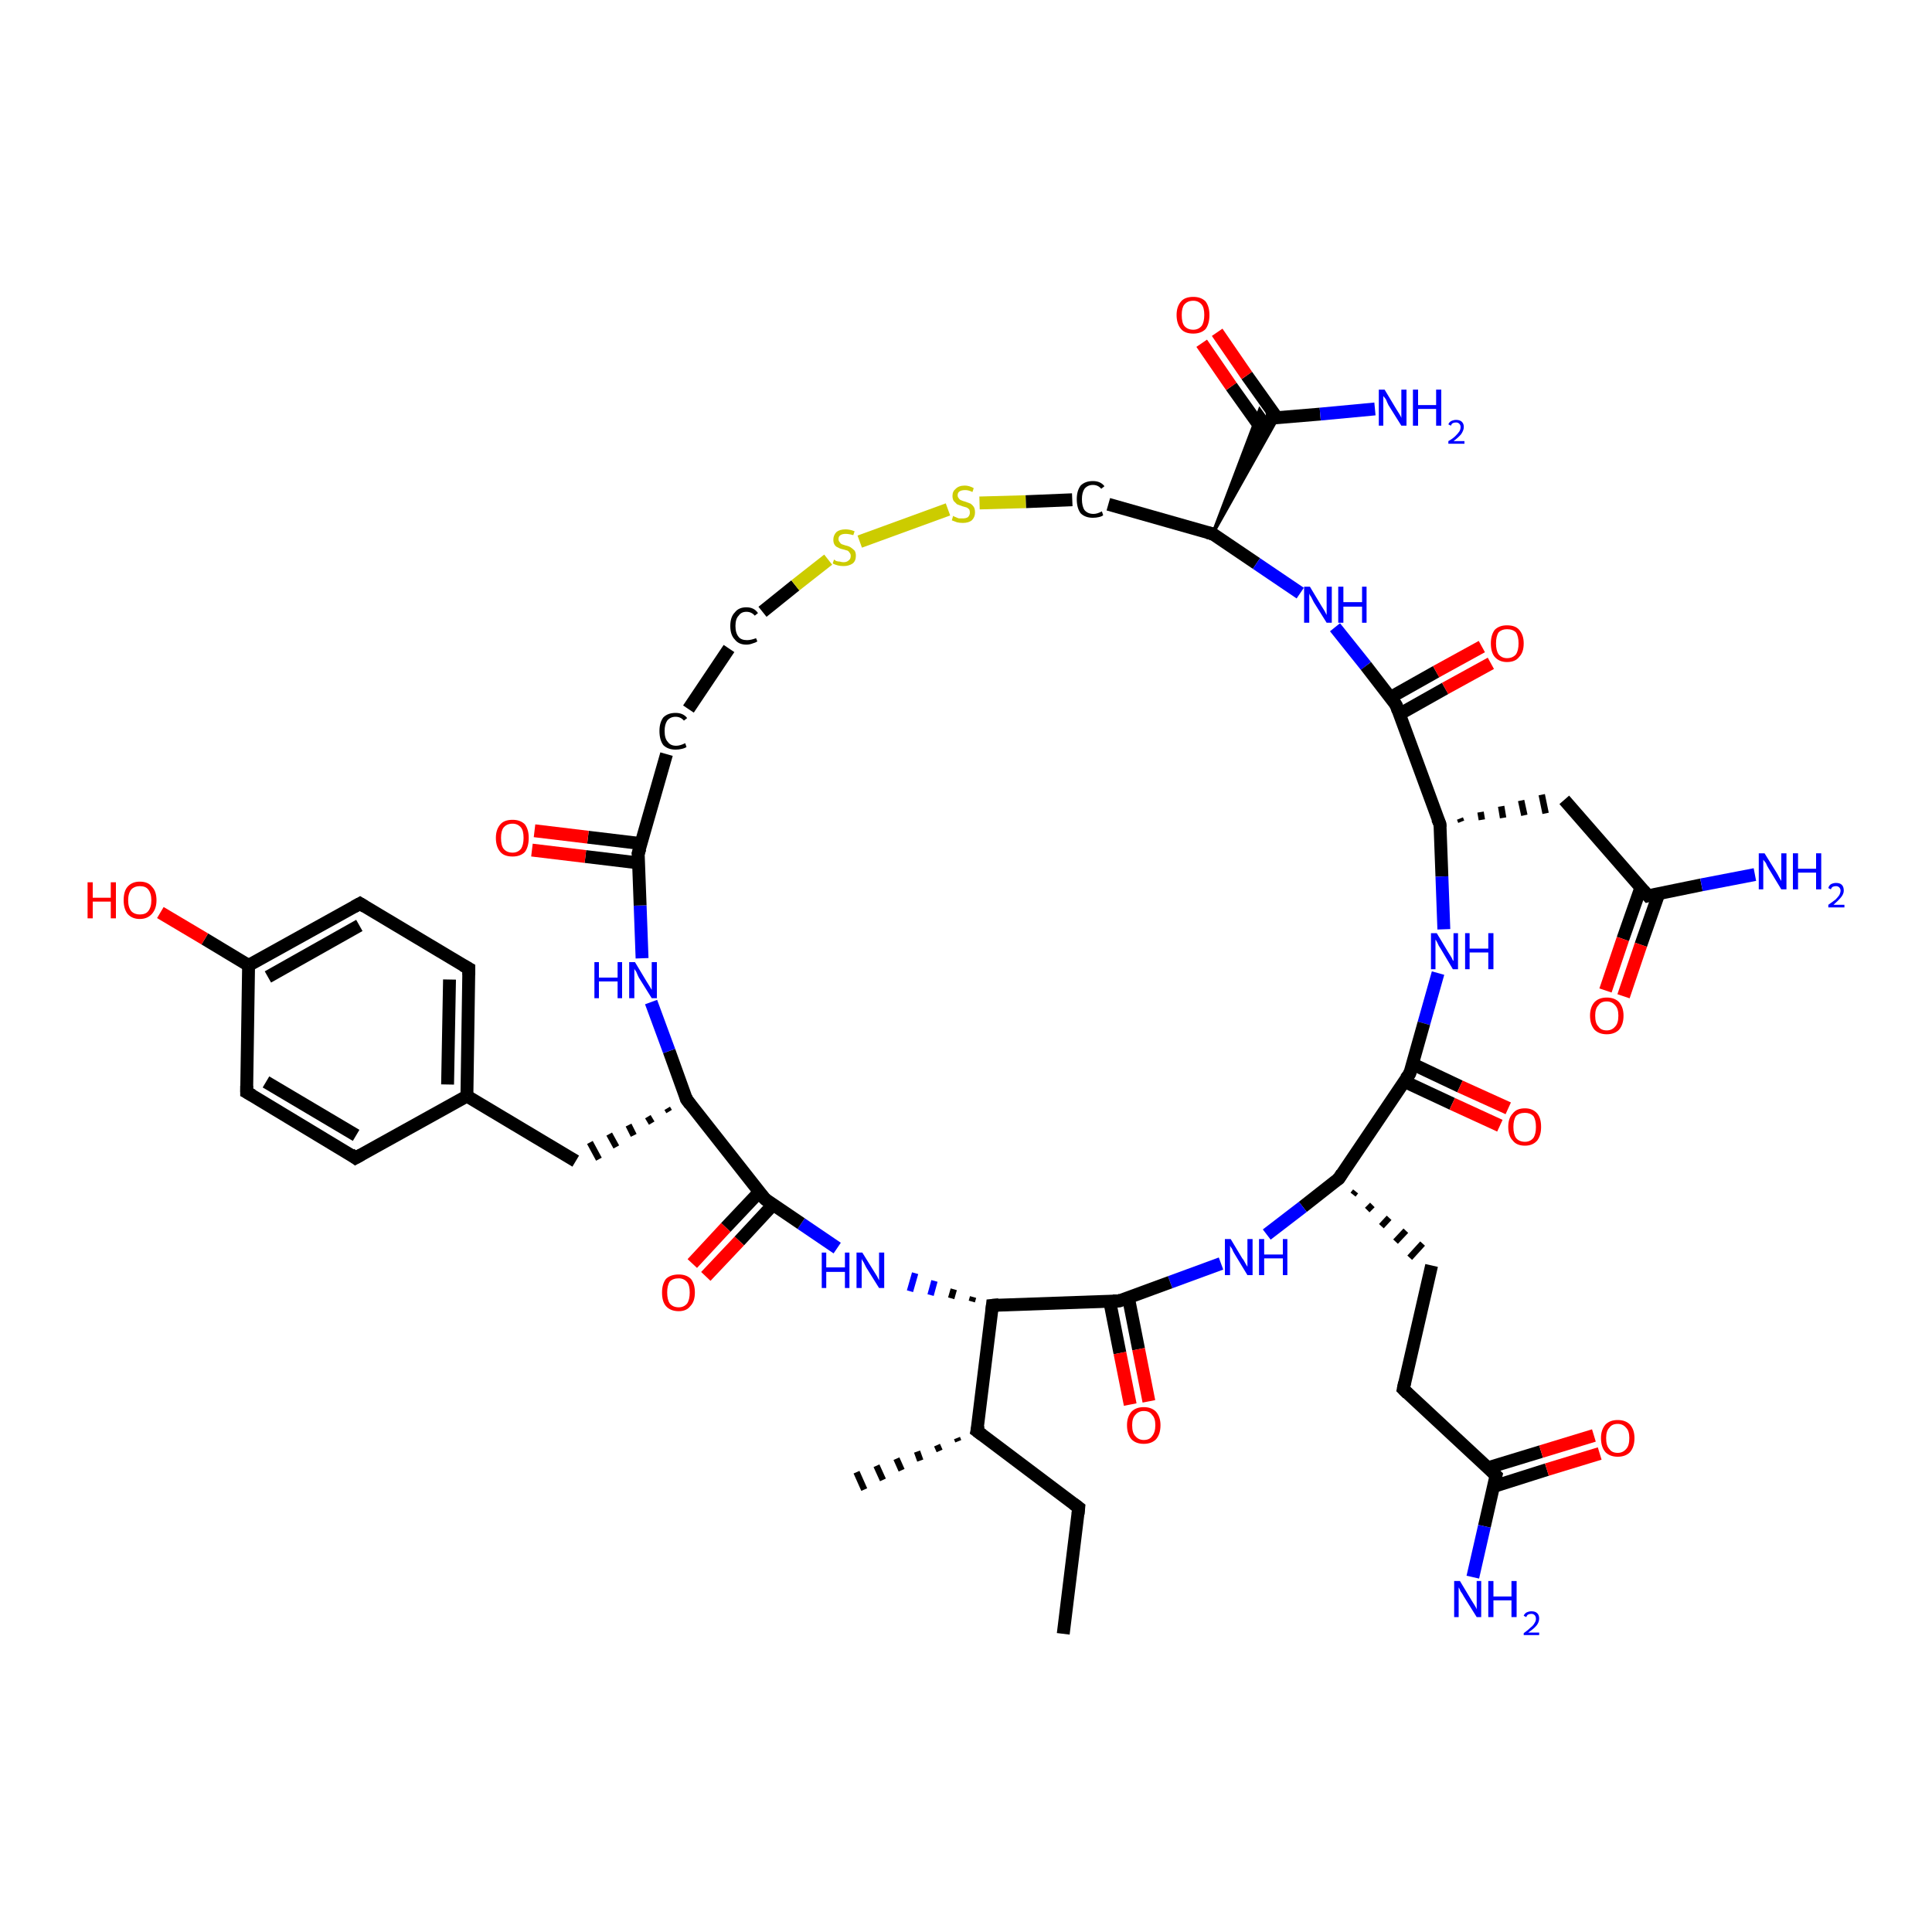 <?xml version='1.0' encoding='iso-8859-1'?>
<svg version='1.1' baseProfile='full'
              xmlns='http://www.w3.org/2000/svg'
                      xmlns:rdkit='http://www.rdkit.org/xml'
                      xmlns:xlink='http://www.w3.org/1999/xlink'
                  xml:space='preserve'
width='300px' height='300px' viewBox='0 0 300 300'>
<!-- END OF HEADER -->
<rect style='opacity:1.0;fill:#FFFFFF;stroke:none' width='300.0' height='300.0' x='0.0' y='0.0'> </rect>
<path class='bond-0 atom-0 atom-1' d='M 165.1,253.7 L 167.5,234.1' style='fill:none;fill-rule:evenodd;stroke:#000000;stroke-width:2.0px;stroke-linecap:butt;stroke-linejoin:miter;stroke-opacity:1' />
<path class='bond-1 atom-1 atom-2' d='M 167.5,234.1 L 151.7,222.2' style='fill:none;fill-rule:evenodd;stroke:#000000;stroke-width:2.0px;stroke-linecap:butt;stroke-linejoin:miter;stroke-opacity:1' />
<path class='bond-2 atom-2 atom-3' d='M 148.8,223.8 L 148.6,223.3' style='fill:none;fill-rule:evenodd;stroke:#000000;stroke-width:1.0px;stroke-linecap:butt;stroke-linejoin:miter;stroke-opacity:1' />
<path class='bond-2 atom-2 atom-3' d='M 145.9,225.3 L 145.5,224.4' style='fill:none;fill-rule:evenodd;stroke:#000000;stroke-width:1.0px;stroke-linecap:butt;stroke-linejoin:miter;stroke-opacity:1' />
<path class='bond-2 atom-2 atom-3' d='M 142.9,226.8 L 142.4,225.4' style='fill:none;fill-rule:evenodd;stroke:#000000;stroke-width:1.0px;stroke-linecap:butt;stroke-linejoin:miter;stroke-opacity:1' />
<path class='bond-2 atom-2 atom-3' d='M 140.0,228.3 L 139.2,226.5' style='fill:none;fill-rule:evenodd;stroke:#000000;stroke-width:1.0px;stroke-linecap:butt;stroke-linejoin:miter;stroke-opacity:1' />
<path class='bond-2 atom-2 atom-3' d='M 137.1,229.8 L 136.1,227.6' style='fill:none;fill-rule:evenodd;stroke:#000000;stroke-width:1.0px;stroke-linecap:butt;stroke-linejoin:miter;stroke-opacity:1' />
<path class='bond-2 atom-2 atom-3' d='M 134.2,231.3 L 133.0,228.6' style='fill:none;fill-rule:evenodd;stroke:#000000;stroke-width:1.0px;stroke-linecap:butt;stroke-linejoin:miter;stroke-opacity:1' />
<path class='bond-3 atom-2 atom-4' d='M 151.7,222.2 L 154.1,202.7' style='fill:none;fill-rule:evenodd;stroke:#000000;stroke-width:2.0px;stroke-linecap:butt;stroke-linejoin:miter;stroke-opacity:1' />
<path class='bond-4 atom-4 atom-5' d='M 151.1,201.4 L 150.9,202.1' style='fill:none;fill-rule:evenodd;stroke:#000000;stroke-width:1.0px;stroke-linecap:butt;stroke-linejoin:miter;stroke-opacity:1' />
<path class='bond-4 atom-4 atom-5' d='M 148.1,200.2 L 147.7,201.6' style='fill:none;fill-rule:evenodd;stroke:#000000;stroke-width:1.0px;stroke-linecap:butt;stroke-linejoin:miter;stroke-opacity:1' />
<path class='bond-4 atom-4 atom-5' d='M 145.1,198.9 L 144.5,201.1' style='fill:none;fill-rule:evenodd;stroke:#0000FF;stroke-width:1.0px;stroke-linecap:butt;stroke-linejoin:miter;stroke-opacity:1' />
<path class='bond-4 atom-4 atom-5' d='M 142.1,197.7 L 141.3,200.5' style='fill:none;fill-rule:evenodd;stroke:#0000FF;stroke-width:1.0px;stroke-linecap:butt;stroke-linejoin:miter;stroke-opacity:1' />
<path class='bond-5 atom-5 atom-6' d='M 130.0,193.8 L 124.4,190.0' style='fill:none;fill-rule:evenodd;stroke:#0000FF;stroke-width:2.0px;stroke-linecap:butt;stroke-linejoin:miter;stroke-opacity:1' />
<path class='bond-5 atom-5 atom-6' d='M 124.4,190.0 L 118.8,186.2' style='fill:none;fill-rule:evenodd;stroke:#000000;stroke-width:2.0px;stroke-linecap:butt;stroke-linejoin:miter;stroke-opacity:1' />
<path class='bond-6 atom-6 atom-7' d='M 117.9,185.1 L 112.7,190.6' style='fill:none;fill-rule:evenodd;stroke:#000000;stroke-width:2.0px;stroke-linecap:butt;stroke-linejoin:miter;stroke-opacity:1' />
<path class='bond-6 atom-6 atom-7' d='M 112.7,190.6 L 107.5,196.2' style='fill:none;fill-rule:evenodd;stroke:#FF0000;stroke-width:2.0px;stroke-linecap:butt;stroke-linejoin:miter;stroke-opacity:1' />
<path class='bond-6 atom-6 atom-7' d='M 120.0,187.1 L 114.8,192.7' style='fill:none;fill-rule:evenodd;stroke:#000000;stroke-width:2.0px;stroke-linecap:butt;stroke-linejoin:miter;stroke-opacity:1' />
<path class='bond-6 atom-6 atom-7' d='M 114.8,192.7 L 109.6,198.2' style='fill:none;fill-rule:evenodd;stroke:#FF0000;stroke-width:2.0px;stroke-linecap:butt;stroke-linejoin:miter;stroke-opacity:1' />
<path class='bond-7 atom-6 atom-8' d='M 118.8,186.2 L 106.6,170.7' style='fill:none;fill-rule:evenodd;stroke:#000000;stroke-width:2.0px;stroke-linecap:butt;stroke-linejoin:miter;stroke-opacity:1' />
<path class='bond-8 atom-8 atom-9' d='M 103.6,172.1 L 103.9,172.6' style='fill:none;fill-rule:evenodd;stroke:#000000;stroke-width:1.0px;stroke-linecap:butt;stroke-linejoin:miter;stroke-opacity:1' />
<path class='bond-8 atom-8 atom-9' d='M 100.6,173.4 L 101.2,174.4' style='fill:none;fill-rule:evenodd;stroke:#000000;stroke-width:1.0px;stroke-linecap:butt;stroke-linejoin:miter;stroke-opacity:1' />
<path class='bond-8 atom-8 atom-9' d='M 97.6,174.7 L 98.4,176.3' style='fill:none;fill-rule:evenodd;stroke:#000000;stroke-width:1.0px;stroke-linecap:butt;stroke-linejoin:miter;stroke-opacity:1' />
<path class='bond-8 atom-8 atom-9' d='M 94.6,176.1 L 95.7,178.1' style='fill:none;fill-rule:evenodd;stroke:#000000;stroke-width:1.0px;stroke-linecap:butt;stroke-linejoin:miter;stroke-opacity:1' />
<path class='bond-8 atom-8 atom-9' d='M 91.6,177.4 L 93.0,180.0' style='fill:none;fill-rule:evenodd;stroke:#000000;stroke-width:1.0px;stroke-linecap:butt;stroke-linejoin:miter;stroke-opacity:1' />
<path class='bond-9 atom-9 atom-10' d='M 89.4,180.3 L 72.5,170.2' style='fill:none;fill-rule:evenodd;stroke:#000000;stroke-width:2.0px;stroke-linecap:butt;stroke-linejoin:miter;stroke-opacity:1' />
<path class='bond-10 atom-10 atom-11' d='M 72.5,170.2 L 72.8,150.4' style='fill:none;fill-rule:evenodd;stroke:#000000;stroke-width:2.0px;stroke-linecap:butt;stroke-linejoin:miter;stroke-opacity:1' />
<path class='bond-10 atom-10 atom-11' d='M 69.5,168.4 L 69.8,152.1' style='fill:none;fill-rule:evenodd;stroke:#000000;stroke-width:2.0px;stroke-linecap:butt;stroke-linejoin:miter;stroke-opacity:1' />
<path class='bond-11 atom-11 atom-12' d='M 72.8,150.4 L 55.9,140.3' style='fill:none;fill-rule:evenodd;stroke:#000000;stroke-width:2.0px;stroke-linecap:butt;stroke-linejoin:miter;stroke-opacity:1' />
<path class='bond-12 atom-12 atom-13' d='M 55.9,140.3 L 38.6,149.9' style='fill:none;fill-rule:evenodd;stroke:#000000;stroke-width:2.0px;stroke-linecap:butt;stroke-linejoin:miter;stroke-opacity:1' />
<path class='bond-12 atom-12 atom-13' d='M 55.8,143.7 L 41.6,151.7' style='fill:none;fill-rule:evenodd;stroke:#000000;stroke-width:2.0px;stroke-linecap:butt;stroke-linejoin:miter;stroke-opacity:1' />
<path class='bond-13 atom-13 atom-14' d='M 38.6,149.9 L 31.8,145.8' style='fill:none;fill-rule:evenodd;stroke:#000000;stroke-width:2.0px;stroke-linecap:butt;stroke-linejoin:miter;stroke-opacity:1' />
<path class='bond-13 atom-13 atom-14' d='M 31.8,145.8 L 24.9,141.7' style='fill:none;fill-rule:evenodd;stroke:#FF0000;stroke-width:2.0px;stroke-linecap:butt;stroke-linejoin:miter;stroke-opacity:1' />
<path class='bond-14 atom-13 atom-15' d='M 38.6,149.9 L 38.3,169.6' style='fill:none;fill-rule:evenodd;stroke:#000000;stroke-width:2.0px;stroke-linecap:butt;stroke-linejoin:miter;stroke-opacity:1' />
<path class='bond-15 atom-15 atom-16' d='M 38.3,169.6 L 55.2,179.8' style='fill:none;fill-rule:evenodd;stroke:#000000;stroke-width:2.0px;stroke-linecap:butt;stroke-linejoin:miter;stroke-opacity:1' />
<path class='bond-15 atom-15 atom-16' d='M 41.3,168.0 L 55.3,176.3' style='fill:none;fill-rule:evenodd;stroke:#000000;stroke-width:2.0px;stroke-linecap:butt;stroke-linejoin:miter;stroke-opacity:1' />
<path class='bond-16 atom-8 atom-17' d='M 106.6,170.7 L 103.9,163.2' style='fill:none;fill-rule:evenodd;stroke:#000000;stroke-width:2.0px;stroke-linecap:butt;stroke-linejoin:miter;stroke-opacity:1' />
<path class='bond-16 atom-8 atom-17' d='M 103.9,163.2 L 101.1,155.6' style='fill:none;fill-rule:evenodd;stroke:#0000FF;stroke-width:2.0px;stroke-linecap:butt;stroke-linejoin:miter;stroke-opacity:1' />
<path class='bond-17 atom-17 atom-18' d='M 99.7,148.8 L 99.4,140.6' style='fill:none;fill-rule:evenodd;stroke:#0000FF;stroke-width:2.0px;stroke-linecap:butt;stroke-linejoin:miter;stroke-opacity:1' />
<path class='bond-17 atom-17 atom-18' d='M 99.4,140.6 L 99.1,132.5' style='fill:none;fill-rule:evenodd;stroke:#000000;stroke-width:2.0px;stroke-linecap:butt;stroke-linejoin:miter;stroke-opacity:1' />
<path class='bond-18 atom-18 atom-19' d='M 99.6,131.0 L 91.3,130.0' style='fill:none;fill-rule:evenodd;stroke:#000000;stroke-width:2.0px;stroke-linecap:butt;stroke-linejoin:miter;stroke-opacity:1' />
<path class='bond-18 atom-18 atom-19' d='M 91.3,130.0 L 83.0,129.0' style='fill:none;fill-rule:evenodd;stroke:#FF0000;stroke-width:2.0px;stroke-linecap:butt;stroke-linejoin:miter;stroke-opacity:1' />
<path class='bond-18 atom-18 atom-19' d='M 99.2,134.0 L 90.9,133.0' style='fill:none;fill-rule:evenodd;stroke:#000000;stroke-width:2.0px;stroke-linecap:butt;stroke-linejoin:miter;stroke-opacity:1' />
<path class='bond-18 atom-18 atom-19' d='M 90.9,133.0 L 82.6,132.0' style='fill:none;fill-rule:evenodd;stroke:#FF0000;stroke-width:2.0px;stroke-linecap:butt;stroke-linejoin:miter;stroke-opacity:1' />
<path class='bond-19 atom-18 atom-20' d='M 99.1,132.5 L 103.5,117.1' style='fill:none;fill-rule:evenodd;stroke:#000000;stroke-width:2.0px;stroke-linecap:butt;stroke-linejoin:miter;stroke-opacity:1' />
<path class='bond-20 atom-20 atom-21' d='M 106.9,110.1 L 113.2,100.7' style='fill:none;fill-rule:evenodd;stroke:#000000;stroke-width:2.0px;stroke-linecap:butt;stroke-linejoin:miter;stroke-opacity:1' />
<path class='bond-21 atom-21 atom-22' d='M 118.4,95.0 L 123.5,90.9' style='fill:none;fill-rule:evenodd;stroke:#000000;stroke-width:2.0px;stroke-linecap:butt;stroke-linejoin:miter;stroke-opacity:1' />
<path class='bond-21 atom-21 atom-22' d='M 123.5,90.9 L 128.6,86.9' style='fill:none;fill-rule:evenodd;stroke:#CCCC00;stroke-width:2.0px;stroke-linecap:butt;stroke-linejoin:miter;stroke-opacity:1' />
<path class='bond-22 atom-22 atom-23' d='M 133.5,84.1 L 147.2,79.1' style='fill:none;fill-rule:evenodd;stroke:#CCCC00;stroke-width:2.0px;stroke-linecap:butt;stroke-linejoin:miter;stroke-opacity:1' />
<path class='bond-23 atom-23 atom-24' d='M 152.1,78.1 L 159.3,77.9' style='fill:none;fill-rule:evenodd;stroke:#CCCC00;stroke-width:2.0px;stroke-linecap:butt;stroke-linejoin:miter;stroke-opacity:1' />
<path class='bond-23 atom-23 atom-24' d='M 159.3,77.9 L 166.5,77.6' style='fill:none;fill-rule:evenodd;stroke:#000000;stroke-width:2.0px;stroke-linecap:butt;stroke-linejoin:miter;stroke-opacity:1' />
<path class='bond-24 atom-24 atom-25' d='M 172.1,78.3 L 188.3,82.9' style='fill:none;fill-rule:evenodd;stroke:#000000;stroke-width:2.0px;stroke-linecap:butt;stroke-linejoin:miter;stroke-opacity:1' />
<path class='bond-25 atom-25 atom-26' d='M 188.3,82.9 L 195.1,87.5' style='fill:none;fill-rule:evenodd;stroke:#000000;stroke-width:2.0px;stroke-linecap:butt;stroke-linejoin:miter;stroke-opacity:1' />
<path class='bond-25 atom-25 atom-26' d='M 195.1,87.5 L 201.9,92.1' style='fill:none;fill-rule:evenodd;stroke:#0000FF;stroke-width:2.0px;stroke-linecap:butt;stroke-linejoin:miter;stroke-opacity:1' />
<path class='bond-26 atom-26 atom-27' d='M 207.3,97.4 L 212.1,103.4' style='fill:none;fill-rule:evenodd;stroke:#0000FF;stroke-width:2.0px;stroke-linecap:butt;stroke-linejoin:miter;stroke-opacity:1' />
<path class='bond-26 atom-26 atom-27' d='M 212.1,103.4 L 216.8,109.5' style='fill:none;fill-rule:evenodd;stroke:#000000;stroke-width:2.0px;stroke-linecap:butt;stroke-linejoin:miter;stroke-opacity:1' />
<path class='bond-27 atom-27 atom-28' d='M 217.3,110.9 L 224.4,106.9' style='fill:none;fill-rule:evenodd;stroke:#000000;stroke-width:2.0px;stroke-linecap:butt;stroke-linejoin:miter;stroke-opacity:1' />
<path class='bond-27 atom-27 atom-28' d='M 224.4,106.9 L 231.5,103.0' style='fill:none;fill-rule:evenodd;stroke:#FF0000;stroke-width:2.0px;stroke-linecap:butt;stroke-linejoin:miter;stroke-opacity:1' />
<path class='bond-27 atom-27 atom-28' d='M 215.9,108.3 L 223.0,104.3' style='fill:none;fill-rule:evenodd;stroke:#000000;stroke-width:2.0px;stroke-linecap:butt;stroke-linejoin:miter;stroke-opacity:1' />
<path class='bond-27 atom-27 atom-28' d='M 223.0,104.3 L 230.1,100.4' style='fill:none;fill-rule:evenodd;stroke:#FF0000;stroke-width:2.0px;stroke-linecap:butt;stroke-linejoin:miter;stroke-opacity:1' />
<path class='bond-28 atom-27 atom-29' d='M 216.8,109.5 L 223.6,128.0' style='fill:none;fill-rule:evenodd;stroke:#000000;stroke-width:2.0px;stroke-linecap:butt;stroke-linejoin:miter;stroke-opacity:1' />
<path class='bond-29 atom-29 atom-30' d='M 226.9,127.6 L 226.7,127.1' style='fill:none;fill-rule:evenodd;stroke:#000000;stroke-width:1.0px;stroke-linecap:butt;stroke-linejoin:miter;stroke-opacity:1' />
<path class='bond-29 atom-29 atom-30' d='M 230.1,127.3 L 229.9,126.1' style='fill:none;fill-rule:evenodd;stroke:#000000;stroke-width:1.0px;stroke-linecap:butt;stroke-linejoin:miter;stroke-opacity:1' />
<path class='bond-29 atom-29 atom-30' d='M 233.4,127.0 L 233.1,125.2' style='fill:none;fill-rule:evenodd;stroke:#000000;stroke-width:1.0px;stroke-linecap:butt;stroke-linejoin:miter;stroke-opacity:1' />
<path class='bond-29 atom-29 atom-30' d='M 236.7,126.6 L 236.2,124.3' style='fill:none;fill-rule:evenodd;stroke:#000000;stroke-width:1.0px;stroke-linecap:butt;stroke-linejoin:miter;stroke-opacity:1' />
<path class='bond-29 atom-29 atom-30' d='M 240.0,126.3 L 239.4,123.4' style='fill:none;fill-rule:evenodd;stroke:#000000;stroke-width:1.0px;stroke-linecap:butt;stroke-linejoin:miter;stroke-opacity:1' />
<path class='bond-30 atom-30 atom-31' d='M 242.9,124.2 L 255.9,139.1' style='fill:none;fill-rule:evenodd;stroke:#000000;stroke-width:2.0px;stroke-linecap:butt;stroke-linejoin:miter;stroke-opacity:1' />
<path class='bond-31 atom-31 atom-32' d='M 255.9,139.1 L 264.2,137.4' style='fill:none;fill-rule:evenodd;stroke:#000000;stroke-width:2.0px;stroke-linecap:butt;stroke-linejoin:miter;stroke-opacity:1' />
<path class='bond-31 atom-31 atom-32' d='M 264.2,137.4 L 272.5,135.8' style='fill:none;fill-rule:evenodd;stroke:#0000FF;stroke-width:2.0px;stroke-linecap:butt;stroke-linejoin:miter;stroke-opacity:1' />
<path class='bond-32 atom-31 atom-33' d='M 254.8,137.8 L 252.0,145.8' style='fill:none;fill-rule:evenodd;stroke:#000000;stroke-width:2.0px;stroke-linecap:butt;stroke-linejoin:miter;stroke-opacity:1' />
<path class='bond-32 atom-31 atom-33' d='M 252.0,145.8 L 249.3,153.8' style='fill:none;fill-rule:evenodd;stroke:#FF0000;stroke-width:2.0px;stroke-linecap:butt;stroke-linejoin:miter;stroke-opacity:1' />
<path class='bond-32 atom-31 atom-33' d='M 257.6,138.7 L 254.8,146.7' style='fill:none;fill-rule:evenodd;stroke:#000000;stroke-width:2.0px;stroke-linecap:butt;stroke-linejoin:miter;stroke-opacity:1' />
<path class='bond-32 atom-31 atom-33' d='M 254.8,146.7 L 252.1,154.7' style='fill:none;fill-rule:evenodd;stroke:#FF0000;stroke-width:2.0px;stroke-linecap:butt;stroke-linejoin:miter;stroke-opacity:1' />
<path class='bond-33 atom-29 atom-34' d='M 223.6,128.0 L 223.9,136.1' style='fill:none;fill-rule:evenodd;stroke:#000000;stroke-width:2.0px;stroke-linecap:butt;stroke-linejoin:miter;stroke-opacity:1' />
<path class='bond-33 atom-29 atom-34' d='M 223.9,136.1 L 224.2,144.3' style='fill:none;fill-rule:evenodd;stroke:#0000FF;stroke-width:2.0px;stroke-linecap:butt;stroke-linejoin:miter;stroke-opacity:1' />
<path class='bond-34 atom-34 atom-35' d='M 223.3,151.1 L 221.1,158.9' style='fill:none;fill-rule:evenodd;stroke:#0000FF;stroke-width:2.0px;stroke-linecap:butt;stroke-linejoin:miter;stroke-opacity:1' />
<path class='bond-34 atom-34 atom-35' d='M 221.1,158.9 L 218.9,166.7' style='fill:none;fill-rule:evenodd;stroke:#000000;stroke-width:2.0px;stroke-linecap:butt;stroke-linejoin:miter;stroke-opacity:1' />
<path class='bond-35 atom-35 atom-36' d='M 218.0,167.9 L 225.5,171.4' style='fill:none;fill-rule:evenodd;stroke:#000000;stroke-width:2.0px;stroke-linecap:butt;stroke-linejoin:miter;stroke-opacity:1' />
<path class='bond-35 atom-35 atom-36' d='M 225.5,171.4 L 232.9,174.8' style='fill:none;fill-rule:evenodd;stroke:#FF0000;stroke-width:2.0px;stroke-linecap:butt;stroke-linejoin:miter;stroke-opacity:1' />
<path class='bond-35 atom-35 atom-36' d='M 219.3,165.2 L 226.7,168.7' style='fill:none;fill-rule:evenodd;stroke:#000000;stroke-width:2.0px;stroke-linecap:butt;stroke-linejoin:miter;stroke-opacity:1' />
<path class='bond-35 atom-35 atom-36' d='M 226.7,168.7 L 234.2,172.1' style='fill:none;fill-rule:evenodd;stroke:#FF0000;stroke-width:2.0px;stroke-linecap:butt;stroke-linejoin:miter;stroke-opacity:1' />
<path class='bond-36 atom-35 atom-37' d='M 218.9,166.7 L 207.9,183.0' style='fill:none;fill-rule:evenodd;stroke:#000000;stroke-width:2.0px;stroke-linecap:butt;stroke-linejoin:miter;stroke-opacity:1' />
<path class='bond-37 atom-37 atom-38' d='M 210.1,185.5 L 210.5,185.0' style='fill:none;fill-rule:evenodd;stroke:#000000;stroke-width:1.0px;stroke-linecap:butt;stroke-linejoin:miter;stroke-opacity:1' />
<path class='bond-37 atom-37 atom-38' d='M 212.3,187.9 L 213.1,187.1' style='fill:none;fill-rule:evenodd;stroke:#000000;stroke-width:1.0px;stroke-linecap:butt;stroke-linejoin:miter;stroke-opacity:1' />
<path class='bond-37 atom-37 atom-38' d='M 214.5,190.4 L 215.7,189.1' style='fill:none;fill-rule:evenodd;stroke:#000000;stroke-width:1.0px;stroke-linecap:butt;stroke-linejoin:miter;stroke-opacity:1' />
<path class='bond-37 atom-37 atom-38' d='M 216.7,192.8 L 218.3,191.1' style='fill:none;fill-rule:evenodd;stroke:#000000;stroke-width:1.0px;stroke-linecap:butt;stroke-linejoin:miter;stroke-opacity:1' />
<path class='bond-37 atom-37 atom-38' d='M 218.9,195.3 L 220.9,193.1' style='fill:none;fill-rule:evenodd;stroke:#000000;stroke-width:1.0px;stroke-linecap:butt;stroke-linejoin:miter;stroke-opacity:1' />
<path class='bond-38 atom-38 atom-39' d='M 222.3,196.5 L 217.9,215.7' style='fill:none;fill-rule:evenodd;stroke:#000000;stroke-width:2.0px;stroke-linecap:butt;stroke-linejoin:miter;stroke-opacity:1' />
<path class='bond-39 atom-39 atom-40' d='M 217.9,215.7 L 232.3,229.1' style='fill:none;fill-rule:evenodd;stroke:#000000;stroke-width:2.0px;stroke-linecap:butt;stroke-linejoin:miter;stroke-opacity:1' />
<path class='bond-40 atom-40 atom-41' d='M 232.3,229.1 L 230.5,237.0' style='fill:none;fill-rule:evenodd;stroke:#000000;stroke-width:2.0px;stroke-linecap:butt;stroke-linejoin:miter;stroke-opacity:1' />
<path class='bond-40 atom-40 atom-41' d='M 230.5,237.0 L 228.7,244.9' style='fill:none;fill-rule:evenodd;stroke:#0000FF;stroke-width:2.0px;stroke-linecap:butt;stroke-linejoin:miter;stroke-opacity:1' />
<path class='bond-41 atom-40 atom-42' d='M 232.0,230.8 L 240.2,228.2' style='fill:none;fill-rule:evenodd;stroke:#000000;stroke-width:2.0px;stroke-linecap:butt;stroke-linejoin:miter;stroke-opacity:1' />
<path class='bond-41 atom-40 atom-42' d='M 240.2,228.2 L 248.4,225.7' style='fill:none;fill-rule:evenodd;stroke:#FF0000;stroke-width:2.0px;stroke-linecap:butt;stroke-linejoin:miter;stroke-opacity:1' />
<path class='bond-41 atom-40 atom-42' d='M 231.1,227.9 L 239.3,225.4' style='fill:none;fill-rule:evenodd;stroke:#000000;stroke-width:2.0px;stroke-linecap:butt;stroke-linejoin:miter;stroke-opacity:1' />
<path class='bond-41 atom-40 atom-42' d='M 239.3,225.4 L 247.5,222.9' style='fill:none;fill-rule:evenodd;stroke:#FF0000;stroke-width:2.0px;stroke-linecap:butt;stroke-linejoin:miter;stroke-opacity:1' />
<path class='bond-42 atom-37 atom-43' d='M 207.9,183.0 L 202.3,187.4' style='fill:none;fill-rule:evenodd;stroke:#000000;stroke-width:2.0px;stroke-linecap:butt;stroke-linejoin:miter;stroke-opacity:1' />
<path class='bond-42 atom-37 atom-43' d='M 202.3,187.4 L 196.7,191.7' style='fill:none;fill-rule:evenodd;stroke:#0000FF;stroke-width:2.0px;stroke-linecap:butt;stroke-linejoin:miter;stroke-opacity:1' />
<path class='bond-43 atom-43 atom-44' d='M 189.6,196.2 L 181.7,199.1' style='fill:none;fill-rule:evenodd;stroke:#0000FF;stroke-width:2.0px;stroke-linecap:butt;stroke-linejoin:miter;stroke-opacity:1' />
<path class='bond-43 atom-43 atom-44' d='M 181.7,199.1 L 173.8,202.0' style='fill:none;fill-rule:evenodd;stroke:#000000;stroke-width:2.0px;stroke-linecap:butt;stroke-linejoin:miter;stroke-opacity:1' />
<path class='bond-44 atom-44 atom-45' d='M 172.3,202.0 L 173.9,210.1' style='fill:none;fill-rule:evenodd;stroke:#000000;stroke-width:2.0px;stroke-linecap:butt;stroke-linejoin:miter;stroke-opacity:1' />
<path class='bond-44 atom-44 atom-45' d='M 173.9,210.1 L 175.5,218.1' style='fill:none;fill-rule:evenodd;stroke:#FF0000;stroke-width:2.0px;stroke-linecap:butt;stroke-linejoin:miter;stroke-opacity:1' />
<path class='bond-44 atom-44 atom-45' d='M 175.2,201.4 L 176.8,209.5' style='fill:none;fill-rule:evenodd;stroke:#000000;stroke-width:2.0px;stroke-linecap:butt;stroke-linejoin:miter;stroke-opacity:1' />
<path class='bond-44 atom-44 atom-45' d='M 176.8,209.5 L 178.4,217.6' style='fill:none;fill-rule:evenodd;stroke:#FF0000;stroke-width:2.0px;stroke-linecap:butt;stroke-linejoin:miter;stroke-opacity:1' />
<path class='bond-45 atom-25 atom-46' d='M 188.3,82.9 L 195.6,63.6 L 196.6,65.0 Z' style='fill:#000000;fill-rule:evenodd;fill-opacity:1;stroke:#000000;stroke-width:0.5px;stroke-linecap:butt;stroke-linejoin:miter;stroke-opacity:1;' />
<path class='bond-45 atom-25 atom-46' d='M 188.3,82.9 L 196.6,65.0 L 198.4,64.9 Z' style='fill:#000000;fill-rule:evenodd;fill-opacity:1;stroke:#000000;stroke-width:0.5px;stroke-linecap:butt;stroke-linejoin:miter;stroke-opacity:1;' />
<path class='bond-46 atom-46 atom-47' d='M 196.6,65.0 L 205.0,64.3' style='fill:none;fill-rule:evenodd;stroke:#000000;stroke-width:2.0px;stroke-linecap:butt;stroke-linejoin:miter;stroke-opacity:1' />
<path class='bond-46 atom-46 atom-47' d='M 205.0,64.3 L 213.5,63.5' style='fill:none;fill-rule:evenodd;stroke:#0000FF;stroke-width:2.0px;stroke-linecap:butt;stroke-linejoin:miter;stroke-opacity:1' />
<path class='bond-47 atom-46 atom-48' d='M 198.3,64.9 L 193.6,58.3' style='fill:none;fill-rule:evenodd;stroke:#000000;stroke-width:2.0px;stroke-linecap:butt;stroke-linejoin:miter;stroke-opacity:1' />
<path class='bond-47 atom-46 atom-48' d='M 193.6,58.3 L 189.0,51.6' style='fill:none;fill-rule:evenodd;stroke:#FF0000;stroke-width:2.0px;stroke-linecap:butt;stroke-linejoin:miter;stroke-opacity:1' />
<path class='bond-47 atom-46 atom-48' d='M 195.9,66.6 L 191.2,60.0' style='fill:none;fill-rule:evenodd;stroke:#000000;stroke-width:2.0px;stroke-linecap:butt;stroke-linejoin:miter;stroke-opacity:1' />
<path class='bond-47 atom-46 atom-48' d='M 191.2,60.0 L 186.6,53.3' style='fill:none;fill-rule:evenodd;stroke:#FF0000;stroke-width:2.0px;stroke-linecap:butt;stroke-linejoin:miter;stroke-opacity:1' />
<path class='bond-48 atom-44 atom-4' d='M 173.8,202.0 L 154.1,202.7' style='fill:none;fill-rule:evenodd;stroke:#000000;stroke-width:2.0px;stroke-linecap:butt;stroke-linejoin:miter;stroke-opacity:1' />
<path class='bond-49 atom-16 atom-10' d='M 55.2,179.8 L 72.5,170.2' style='fill:none;fill-rule:evenodd;stroke:#000000;stroke-width:2.0px;stroke-linecap:butt;stroke-linejoin:miter;stroke-opacity:1' />
<path d='M 167.4,235.1 L 167.5,234.1 L 166.7,233.5' style='fill:none;stroke:#000000;stroke-width:2.0px;stroke-linecap:butt;stroke-linejoin:miter;stroke-opacity:1;' />
<path d='M 152.5,222.8 L 151.7,222.2 L 151.9,221.3' style='fill:none;stroke:#000000;stroke-width:2.0px;stroke-linecap:butt;stroke-linejoin:miter;stroke-opacity:1;' />
<path d='M 154.0,203.6 L 154.1,202.7 L 155.1,202.6' style='fill:none;stroke:#000000;stroke-width:2.0px;stroke-linecap:butt;stroke-linejoin:miter;stroke-opacity:1;' />
<path d='M 119.1,186.4 L 118.8,186.2 L 118.2,185.5' style='fill:none;stroke:#000000;stroke-width:2.0px;stroke-linecap:butt;stroke-linejoin:miter;stroke-opacity:1;' />
<path d='M 107.2,171.5 L 106.6,170.7 L 106.5,170.3' style='fill:none;stroke:#000000;stroke-width:2.0px;stroke-linecap:butt;stroke-linejoin:miter;stroke-opacity:1;' />
<path d='M 72.8,151.4 L 72.8,150.4 L 71.9,149.9' style='fill:none;stroke:#000000;stroke-width:2.0px;stroke-linecap:butt;stroke-linejoin:miter;stroke-opacity:1;' />
<path d='M 56.7,140.8 L 55.9,140.3 L 55.0,140.8' style='fill:none;stroke:#000000;stroke-width:2.0px;stroke-linecap:butt;stroke-linejoin:miter;stroke-opacity:1;' />
<path d='M 38.3,168.6 L 38.3,169.6 L 39.2,170.1' style='fill:none;stroke:#000000;stroke-width:2.0px;stroke-linecap:butt;stroke-linejoin:miter;stroke-opacity:1;' />
<path d='M 54.4,179.2 L 55.2,179.8 L 56.1,179.3' style='fill:none;stroke:#000000;stroke-width:2.0px;stroke-linecap:butt;stroke-linejoin:miter;stroke-opacity:1;' />
<path d='M 99.2,132.9 L 99.1,132.5 L 99.4,131.7' style='fill:none;stroke:#000000;stroke-width:2.0px;stroke-linecap:butt;stroke-linejoin:miter;stroke-opacity:1;' />
<path d='M 187.5,82.7 L 188.3,82.9 L 188.6,83.2' style='fill:none;stroke:#000000;stroke-width:2.0px;stroke-linecap:butt;stroke-linejoin:miter;stroke-opacity:1;' />
<path d='M 216.6,109.2 L 216.8,109.5 L 217.1,110.4' style='fill:none;stroke:#000000;stroke-width:2.0px;stroke-linecap:butt;stroke-linejoin:miter;stroke-opacity:1;' />
<path d='M 223.2,127.1 L 223.6,128.0 L 223.6,128.4' style='fill:none;stroke:#000000;stroke-width:2.0px;stroke-linecap:butt;stroke-linejoin:miter;stroke-opacity:1;' />
<path d='M 255.2,138.3 L 255.9,139.1 L 256.3,139.0' style='fill:none;stroke:#000000;stroke-width:2.0px;stroke-linecap:butt;stroke-linejoin:miter;stroke-opacity:1;' />
<path d='M 219.0,166.3 L 218.9,166.7 L 218.3,167.5' style='fill:none;stroke:#000000;stroke-width:2.0px;stroke-linecap:butt;stroke-linejoin:miter;stroke-opacity:1;' />
<path d='M 208.4,182.2 L 207.9,183.0 L 207.6,183.2' style='fill:none;stroke:#000000;stroke-width:2.0px;stroke-linecap:butt;stroke-linejoin:miter;stroke-opacity:1;' />
<path d='M 218.1,214.7 L 217.9,215.7 L 218.6,216.4' style='fill:none;stroke:#000000;stroke-width:2.0px;stroke-linecap:butt;stroke-linejoin:miter;stroke-opacity:1;' />
<path d='M 231.6,228.4 L 232.3,229.1 L 232.2,229.5' style='fill:none;stroke:#000000;stroke-width:2.0px;stroke-linecap:butt;stroke-linejoin:miter;stroke-opacity:1;' />
<path d='M 174.2,201.8 L 173.8,202.0 L 172.8,202.0' style='fill:none;stroke:#000000;stroke-width:2.0px;stroke-linecap:butt;stroke-linejoin:miter;stroke-opacity:1;' />
<path class='atom-5' d='M 127.6 194.5
L 128.3 194.5
L 128.3 196.8
L 131.2 196.8
L 131.2 194.5
L 131.9 194.5
L 131.9 200.0
L 131.2 200.0
L 131.2 197.5
L 128.3 197.5
L 128.3 200.0
L 127.6 200.0
L 127.6 194.5
' fill='#0000FF'/>
<path class='atom-5' d='M 133.9 194.5
L 135.7 197.4
Q 135.9 197.7, 136.2 198.2
Q 136.5 198.8, 136.5 198.8
L 136.5 194.5
L 137.3 194.5
L 137.3 200.0
L 136.5 200.0
L 134.5 196.8
Q 134.3 196.4, 134.1 196.0
Q 133.8 195.6, 133.8 195.4
L 133.8 200.0
L 133.0 200.0
L 133.0 194.5
L 133.9 194.5
' fill='#0000FF'/>
<path class='atom-7' d='M 102.8 200.7
Q 102.8 199.4, 103.4 198.6
Q 104.1 197.9, 105.4 197.9
Q 106.6 197.9, 107.3 198.6
Q 107.9 199.4, 107.9 200.7
Q 107.9 202.1, 107.2 202.8
Q 106.6 203.6, 105.4 203.6
Q 104.1 203.6, 103.4 202.8
Q 102.8 202.1, 102.8 200.7
M 105.4 203.0
Q 106.2 203.0, 106.7 202.4
Q 107.1 201.8, 107.1 200.7
Q 107.1 199.6, 106.7 199.1
Q 106.2 198.5, 105.4 198.5
Q 104.5 198.5, 104.0 199.0
Q 103.6 199.6, 103.6 200.7
Q 103.6 201.8, 104.0 202.4
Q 104.5 203.0, 105.4 203.0
' fill='#FF0000'/>
<path class='atom-14' d='M 13.6 137.0
L 14.4 137.0
L 14.4 139.4
L 17.2 139.4
L 17.2 137.0
L 18.0 137.0
L 18.0 142.6
L 17.2 142.6
L 17.2 140.0
L 14.4 140.0
L 14.4 142.6
L 13.6 142.6
L 13.6 137.0
' fill='#FF0000'/>
<path class='atom-14' d='M 19.2 139.8
Q 19.2 138.4, 19.8 137.7
Q 20.5 136.9, 21.7 136.9
Q 23.0 136.9, 23.6 137.7
Q 24.3 138.4, 24.3 139.8
Q 24.3 141.1, 23.6 141.9
Q 22.9 142.7, 21.7 142.7
Q 20.5 142.7, 19.8 141.9
Q 19.2 141.1, 19.2 139.8
M 21.7 142.0
Q 22.6 142.0, 23.0 141.5
Q 23.5 140.9, 23.5 139.8
Q 23.5 138.7, 23.0 138.1
Q 22.6 137.6, 21.7 137.6
Q 20.9 137.6, 20.4 138.1
Q 19.9 138.7, 19.9 139.8
Q 19.9 140.9, 20.4 141.5
Q 20.9 142.0, 21.7 142.0
' fill='#FF0000'/>
<path class='atom-17' d='M 92.3 149.4
L 93.0 149.4
L 93.0 151.8
L 95.9 151.8
L 95.9 149.4
L 96.6 149.4
L 96.6 155.0
L 95.9 155.0
L 95.9 152.4
L 93.0 152.4
L 93.0 155.0
L 92.3 155.0
L 92.3 149.4
' fill='#0000FF'/>
<path class='atom-17' d='M 98.6 149.4
L 100.4 152.4
Q 100.6 152.7, 100.9 153.2
Q 101.2 153.7, 101.2 153.7
L 101.2 149.4
L 102.0 149.4
L 102.0 155.0
L 101.2 155.0
L 99.2 151.8
Q 99.0 151.4, 98.8 150.9
Q 98.5 150.5, 98.5 150.4
L 98.5 155.0
L 97.7 155.0
L 97.7 149.4
L 98.6 149.4
' fill='#0000FF'/>
<path class='atom-19' d='M 77.0 130.1
Q 77.0 128.8, 77.7 128.0
Q 78.3 127.3, 79.6 127.3
Q 80.8 127.3, 81.5 128.0
Q 82.1 128.8, 82.1 130.1
Q 82.1 131.5, 81.5 132.3
Q 80.8 133.0, 79.6 133.0
Q 78.3 133.0, 77.7 132.3
Q 77.0 131.5, 77.0 130.1
M 79.6 132.4
Q 80.4 132.4, 80.9 131.8
Q 81.3 131.2, 81.3 130.1
Q 81.3 129.0, 80.9 128.5
Q 80.4 127.9, 79.6 127.9
Q 78.7 127.9, 78.2 128.5
Q 77.8 129.0, 77.8 130.1
Q 77.8 131.3, 78.2 131.8
Q 78.7 132.4, 79.6 132.4
' fill='#FF0000'/>
<path class='atom-20' d='M 102.4 113.5
Q 102.4 112.2, 103.0 111.4
Q 103.7 110.7, 104.9 110.7
Q 106.1 110.7, 106.7 111.5
L 106.2 111.9
Q 105.7 111.3, 104.9 111.3
Q 104.1 111.3, 103.6 111.9
Q 103.2 112.5, 103.2 113.5
Q 103.2 114.7, 103.7 115.2
Q 104.1 115.8, 105.0 115.8
Q 105.6 115.8, 106.4 115.4
L 106.6 116.0
Q 106.3 116.2, 105.8 116.3
Q 105.4 116.4, 104.9 116.4
Q 103.7 116.4, 103.0 115.7
Q 102.4 114.9, 102.4 113.5
' fill='#000000'/>
<path class='atom-21' d='M 113.4 97.2
Q 113.4 95.8, 114.1 95.1
Q 114.7 94.3, 115.9 94.3
Q 117.1 94.3, 117.7 95.2
L 117.2 95.6
Q 116.7 95.0, 115.9 95.0
Q 115.1 95.0, 114.7 95.6
Q 114.2 96.1, 114.2 97.2
Q 114.2 98.3, 114.7 98.9
Q 115.1 99.4, 116.0 99.4
Q 116.6 99.4, 117.4 99.1
L 117.6 99.6
Q 117.3 99.8, 116.9 99.9
Q 116.4 100.1, 115.9 100.1
Q 114.7 100.1, 114.1 99.3
Q 113.4 98.6, 113.4 97.2
' fill='#000000'/>
<path class='atom-22' d='M 129.5 86.9
Q 129.6 86.9, 129.8 87.1
Q 130.1 87.2, 130.4 87.2
Q 130.7 87.3, 131.0 87.3
Q 131.5 87.3, 131.8 87.0
Q 132.1 86.8, 132.1 86.3
Q 132.1 86.0, 131.9 85.8
Q 131.8 85.6, 131.6 85.5
Q 131.3 85.4, 130.9 85.3
Q 130.4 85.2, 130.1 85.0
Q 129.8 84.9, 129.6 84.6
Q 129.4 84.3, 129.4 83.8
Q 129.4 83.1, 129.9 82.6
Q 130.4 82.2, 131.3 82.2
Q 132.0 82.2, 132.7 82.5
L 132.5 83.1
Q 131.8 82.9, 131.3 82.9
Q 130.8 82.9, 130.5 83.1
Q 130.2 83.3, 130.2 83.7
Q 130.2 84.0, 130.4 84.2
Q 130.5 84.4, 130.7 84.5
Q 131.0 84.6, 131.3 84.7
Q 131.8 84.8, 132.1 85.0
Q 132.4 85.2, 132.7 85.5
Q 132.9 85.8, 132.9 86.3
Q 132.9 87.1, 132.4 87.5
Q 131.8 87.9, 131.0 87.9
Q 130.5 87.9, 130.1 87.8
Q 129.7 87.7, 129.3 87.5
L 129.5 86.9
' fill='#CCCC00'/>
<path class='atom-23' d='M 148.0 80.1
Q 148.1 80.2, 148.4 80.3
Q 148.6 80.4, 148.9 80.5
Q 149.2 80.5, 149.5 80.5
Q 150.0 80.5, 150.3 80.3
Q 150.6 80.0, 150.6 79.6
Q 150.6 79.3, 150.5 79.1
Q 150.3 78.9, 150.1 78.8
Q 149.8 78.7, 149.4 78.6
Q 148.9 78.4, 148.6 78.3
Q 148.4 78.1, 148.1 77.8
Q 147.9 77.5, 147.9 77.0
Q 147.9 76.3, 148.4 75.9
Q 148.9 75.4, 149.8 75.4
Q 150.5 75.4, 151.2 75.8
L 151.0 76.4
Q 150.4 76.1, 149.9 76.1
Q 149.3 76.1, 149.0 76.3
Q 148.7 76.5, 148.7 76.9
Q 148.7 77.2, 148.9 77.4
Q 149.0 77.6, 149.3 77.7
Q 149.5 77.8, 149.9 77.9
Q 150.4 78.1, 150.7 78.2
Q 151.0 78.4, 151.2 78.7
Q 151.4 79.0, 151.4 79.6
Q 151.4 80.3, 150.9 80.8
Q 150.4 81.2, 149.5 81.2
Q 149.0 81.2, 148.6 81.1
Q 148.3 81.0, 147.8 80.8
L 148.0 80.1
' fill='#CCCC00'/>
<path class='atom-24' d='M 167.2 77.5
Q 167.2 76.2, 167.8 75.4
Q 168.5 74.7, 169.7 74.7
Q 170.9 74.7, 171.5 75.5
L 171.0 75.9
Q 170.5 75.3, 169.7 75.3
Q 168.9 75.3, 168.4 75.9
Q 168.0 76.5, 168.0 77.5
Q 168.0 78.6, 168.4 79.2
Q 168.9 79.8, 169.8 79.8
Q 170.4 79.8, 171.1 79.4
L 171.3 80.0
Q 171.1 80.2, 170.6 80.3
Q 170.2 80.4, 169.7 80.4
Q 168.5 80.4, 167.8 79.7
Q 167.2 78.9, 167.2 77.5
' fill='#000000'/>
<path class='atom-26' d='M 203.4 91.1
L 205.2 94.1
Q 205.4 94.4, 205.7 94.9
Q 206.0 95.5, 206.0 95.5
L 206.0 91.1
L 206.8 91.1
L 206.8 96.7
L 206.0 96.7
L 204.0 93.5
Q 203.8 93.1, 203.6 92.7
Q 203.3 92.3, 203.3 92.1
L 203.3 96.7
L 202.5 96.7
L 202.5 91.1
L 203.4 91.1
' fill='#0000FF'/>
<path class='atom-26' d='M 207.8 91.1
L 208.6 91.1
L 208.6 93.5
L 211.5 93.5
L 211.5 91.1
L 212.2 91.1
L 212.2 96.7
L 211.5 96.7
L 211.5 94.2
L 208.6 94.2
L 208.6 96.7
L 207.8 96.7
L 207.8 91.1
' fill='#0000FF'/>
<path class='atom-28' d='M 231.5 99.9
Q 231.5 98.6, 232.1 97.8
Q 232.8 97.1, 234.0 97.1
Q 235.3 97.1, 235.9 97.8
Q 236.6 98.6, 236.6 99.9
Q 236.6 101.3, 235.9 102.0
Q 235.3 102.8, 234.0 102.8
Q 232.8 102.8, 232.1 102.0
Q 231.5 101.3, 231.5 99.9
M 234.0 102.2
Q 234.9 102.2, 235.4 101.6
Q 235.8 101.0, 235.8 99.9
Q 235.8 98.8, 235.4 98.2
Q 234.9 97.7, 234.0 97.7
Q 233.2 97.7, 232.7 98.2
Q 232.3 98.8, 232.3 99.9
Q 232.3 101.0, 232.7 101.6
Q 233.2 102.2, 234.0 102.2
' fill='#FF0000'/>
<path class='atom-32' d='M 274.0 132.5
L 275.8 135.4
Q 276.0 135.7, 276.3 136.3
Q 276.6 136.8, 276.6 136.8
L 276.6 132.5
L 277.4 132.5
L 277.4 138.1
L 276.6 138.1
L 274.6 134.8
Q 274.4 134.5, 274.2 134.0
Q 273.9 133.6, 273.8 133.5
L 273.8 138.1
L 273.1 138.1
L 273.1 132.5
L 274.0 132.5
' fill='#0000FF'/>
<path class='atom-32' d='M 278.4 132.5
L 279.2 132.5
L 279.2 134.9
L 282.0 134.9
L 282.0 132.5
L 282.8 132.5
L 282.8 138.1
L 282.0 138.1
L 282.0 135.5
L 279.2 135.5
L 279.2 138.1
L 278.4 138.1
L 278.4 132.5
' fill='#0000FF'/>
<path class='atom-32' d='M 283.9 137.9
Q 284.0 137.5, 284.3 137.3
Q 284.7 137.1, 285.1 137.1
Q 285.7 137.1, 286.0 137.4
Q 286.3 137.7, 286.3 138.3
Q 286.3 138.8, 285.9 139.3
Q 285.5 139.8, 284.7 140.5
L 286.4 140.5
L 286.4 140.9
L 283.9 140.9
L 283.9 140.5
Q 284.6 140.0, 285.0 139.7
Q 285.4 139.3, 285.6 139.0
Q 285.8 138.6, 285.8 138.3
Q 285.8 138.0, 285.6 137.8
Q 285.4 137.6, 285.1 137.6
Q 284.8 137.6, 284.6 137.7
Q 284.4 137.8, 284.3 138.1
L 283.9 137.9
' fill='#0000FF'/>
<path class='atom-33' d='M 246.9 157.7
Q 246.9 156.4, 247.6 155.6
Q 248.3 154.9, 249.5 154.9
Q 250.7 154.9, 251.4 155.6
Q 252.1 156.4, 252.1 157.7
Q 252.1 159.1, 251.4 159.9
Q 250.7 160.6, 249.5 160.6
Q 248.3 160.6, 247.6 159.9
Q 246.9 159.1, 246.9 157.7
M 249.5 160.0
Q 250.3 160.0, 250.8 159.4
Q 251.3 158.9, 251.3 157.7
Q 251.3 156.6, 250.8 156.1
Q 250.3 155.5, 249.5 155.5
Q 248.6 155.5, 248.2 156.1
Q 247.7 156.6, 247.7 157.7
Q 247.7 158.9, 248.2 159.4
Q 248.6 160.0, 249.5 160.0
' fill='#FF0000'/>
<path class='atom-34' d='M 223.1 144.9
L 224.9 147.9
Q 225.1 148.2, 225.4 148.7
Q 225.6 149.2, 225.7 149.2
L 225.7 144.9
L 226.4 144.9
L 226.4 150.5
L 225.6 150.5
L 223.7 147.3
Q 223.4 146.9, 223.2 146.4
Q 223.0 146.0, 222.9 145.9
L 222.9 150.5
L 222.2 150.5
L 222.2 144.9
L 223.1 144.9
' fill='#0000FF'/>
<path class='atom-34' d='M 227.5 144.9
L 228.2 144.9
L 228.2 147.3
L 231.1 147.3
L 231.1 144.9
L 231.9 144.9
L 231.9 150.5
L 231.1 150.5
L 231.1 147.9
L 228.2 147.9
L 228.2 150.5
L 227.5 150.5
L 227.5 144.9
' fill='#0000FF'/>
<path class='atom-36' d='M 234.2 175.0
Q 234.2 173.6, 234.9 172.9
Q 235.5 172.1, 236.8 172.1
Q 238.0 172.1, 238.7 172.9
Q 239.3 173.6, 239.3 175.0
Q 239.3 176.3, 238.7 177.1
Q 238.0 177.9, 236.8 177.9
Q 235.5 177.9, 234.9 177.1
Q 234.2 176.4, 234.2 175.0
M 236.8 177.3
Q 237.6 177.3, 238.1 176.7
Q 238.5 176.1, 238.5 175.0
Q 238.5 173.9, 238.1 173.3
Q 237.6 172.8, 236.8 172.8
Q 235.9 172.8, 235.4 173.3
Q 235.0 173.9, 235.0 175.0
Q 235.0 176.1, 235.4 176.7
Q 235.9 177.3, 236.8 177.3
' fill='#FF0000'/>
<path class='atom-41' d='M 226.7 245.5
L 228.5 248.5
Q 228.7 248.8, 229.0 249.3
Q 229.3 249.8, 229.3 249.9
L 229.3 245.5
L 230.0 245.5
L 230.0 251.1
L 229.3 251.1
L 227.3 247.9
Q 227.1 247.5, 226.8 247.1
Q 226.6 246.6, 226.5 246.5
L 226.5 251.1
L 225.8 251.1
L 225.8 245.5
L 226.7 245.5
' fill='#0000FF'/>
<path class='atom-41' d='M 231.1 245.5
L 231.9 245.5
L 231.9 247.9
L 234.7 247.9
L 234.7 245.5
L 235.5 245.5
L 235.5 251.1
L 234.7 251.1
L 234.7 248.5
L 231.9 248.5
L 231.9 251.1
L 231.1 251.1
L 231.1 245.5
' fill='#0000FF'/>
<path class='atom-41' d='M 236.6 250.9
Q 236.7 250.6, 237.0 250.4
Q 237.4 250.2, 237.8 250.2
Q 238.4 250.2, 238.7 250.5
Q 239.0 250.8, 239.0 251.3
Q 239.0 251.9, 238.6 252.4
Q 238.2 252.9, 237.3 253.5
L 239.0 253.5
L 239.0 253.9
L 236.6 253.9
L 236.6 253.6
Q 237.3 253.1, 237.7 252.7
Q 238.1 252.4, 238.3 252.0
Q 238.5 251.7, 238.5 251.4
Q 238.5 251.0, 238.3 250.8
Q 238.1 250.6, 237.8 250.6
Q 237.5 250.6, 237.3 250.7
Q 237.1 250.8, 237.0 251.1
L 236.6 250.9
' fill='#0000FF'/>
<path class='atom-42' d='M 248.6 223.3
Q 248.6 222.0, 249.3 221.2
Q 250.0 220.5, 251.2 220.5
Q 252.4 220.5, 253.1 221.2
Q 253.8 222.0, 253.8 223.3
Q 253.8 224.7, 253.1 225.5
Q 252.4 226.2, 251.2 226.2
Q 250.0 226.2, 249.3 225.5
Q 248.6 224.7, 248.6 223.3
M 251.2 225.6
Q 252.0 225.6, 252.5 225.0
Q 253.0 224.5, 253.0 223.3
Q 253.0 222.2, 252.5 221.7
Q 252.0 221.1, 251.2 221.1
Q 250.3 221.1, 249.9 221.7
Q 249.4 222.2, 249.4 223.3
Q 249.4 224.5, 249.9 225.0
Q 250.3 225.6, 251.2 225.6
' fill='#FF0000'/>
<path class='atom-43' d='M 191.1 192.4
L 192.9 195.4
Q 193.1 195.6, 193.4 196.2
Q 193.7 196.7, 193.7 196.7
L 193.7 192.4
L 194.5 192.4
L 194.5 198.0
L 193.7 198.0
L 191.7 194.7
Q 191.5 194.4, 191.3 193.9
Q 191.0 193.5, 191.0 193.4
L 191.0 198.0
L 190.2 198.0
L 190.2 192.4
L 191.1 192.4
' fill='#0000FF'/>
<path class='atom-43' d='M 195.5 192.4
L 196.3 192.4
L 196.3 194.8
L 199.2 194.8
L 199.2 192.4
L 199.9 192.4
L 199.9 198.0
L 199.2 198.0
L 199.2 195.4
L 196.3 195.4
L 196.3 198.0
L 195.5 198.0
L 195.5 192.4
' fill='#0000FF'/>
<path class='atom-45' d='M 175.0 221.3
Q 175.0 220.0, 175.7 219.2
Q 176.4 218.5, 177.6 218.5
Q 178.8 218.5, 179.5 219.2
Q 180.2 220.0, 180.2 221.3
Q 180.2 222.7, 179.5 223.5
Q 178.8 224.2, 177.6 224.2
Q 176.4 224.2, 175.7 223.5
Q 175.0 222.7, 175.0 221.3
M 177.6 223.6
Q 178.5 223.6, 178.9 223.0
Q 179.4 222.4, 179.4 221.3
Q 179.4 220.2, 178.9 219.7
Q 178.5 219.1, 177.6 219.1
Q 176.8 219.1, 176.3 219.7
Q 175.8 220.2, 175.8 221.3
Q 175.8 222.5, 176.3 223.0
Q 176.8 223.6, 177.6 223.6
' fill='#FF0000'/>
<path class='atom-47' d='M 215.0 60.5
L 216.8 63.5
Q 217.0 63.8, 217.3 64.3
Q 217.6 64.8, 217.6 64.9
L 217.6 60.5
L 218.4 60.5
L 218.4 66.1
L 217.6 66.1
L 215.6 62.9
Q 215.4 62.5, 215.2 62.0
Q 214.9 61.6, 214.8 61.5
L 214.8 66.1
L 214.1 66.1
L 214.1 60.5
L 215.0 60.5
' fill='#0000FF'/>
<path class='atom-47' d='M 219.4 60.5
L 220.2 60.5
L 220.2 62.9
L 223.0 62.9
L 223.0 60.5
L 223.8 60.5
L 223.8 66.1
L 223.0 66.1
L 223.0 63.5
L 220.2 63.5
L 220.2 66.1
L 219.4 66.1
L 219.4 60.5
' fill='#0000FF'/>
<path class='atom-47' d='M 224.9 65.9
Q 225.0 65.6, 225.3 65.4
Q 225.7 65.2, 226.1 65.2
Q 226.7 65.2, 227.0 65.5
Q 227.3 65.8, 227.3 66.3
Q 227.3 66.8, 226.9 67.4
Q 226.5 67.9, 225.7 68.5
L 227.4 68.5
L 227.4 68.9
L 224.9 68.9
L 224.9 68.5
Q 225.6 68.1, 226.0 67.7
Q 226.4 67.3, 226.6 67.0
Q 226.8 66.7, 226.8 66.3
Q 226.8 66.0, 226.6 65.8
Q 226.4 65.6, 226.1 65.6
Q 225.8 65.6, 225.6 65.7
Q 225.4 65.8, 225.3 66.1
L 224.9 65.9
' fill='#0000FF'/>
<path class='atom-48' d='M 182.7 48.9
Q 182.7 47.6, 183.4 46.8
Q 184.0 46.1, 185.3 46.1
Q 186.5 46.1, 187.2 46.8
Q 187.8 47.6, 187.8 48.9
Q 187.8 50.3, 187.2 51.1
Q 186.5 51.8, 185.3 51.8
Q 184.0 51.8, 183.4 51.1
Q 182.7 50.3, 182.7 48.9
M 185.3 51.2
Q 186.1 51.2, 186.6 50.6
Q 187.0 50.0, 187.0 48.9
Q 187.0 47.8, 186.6 47.3
Q 186.1 46.7, 185.3 46.7
Q 184.4 46.7, 183.9 47.3
Q 183.5 47.8, 183.5 48.9
Q 183.5 50.1, 183.9 50.6
Q 184.4 51.2, 185.3 51.2
' fill='#FF0000'/>
</svg>
